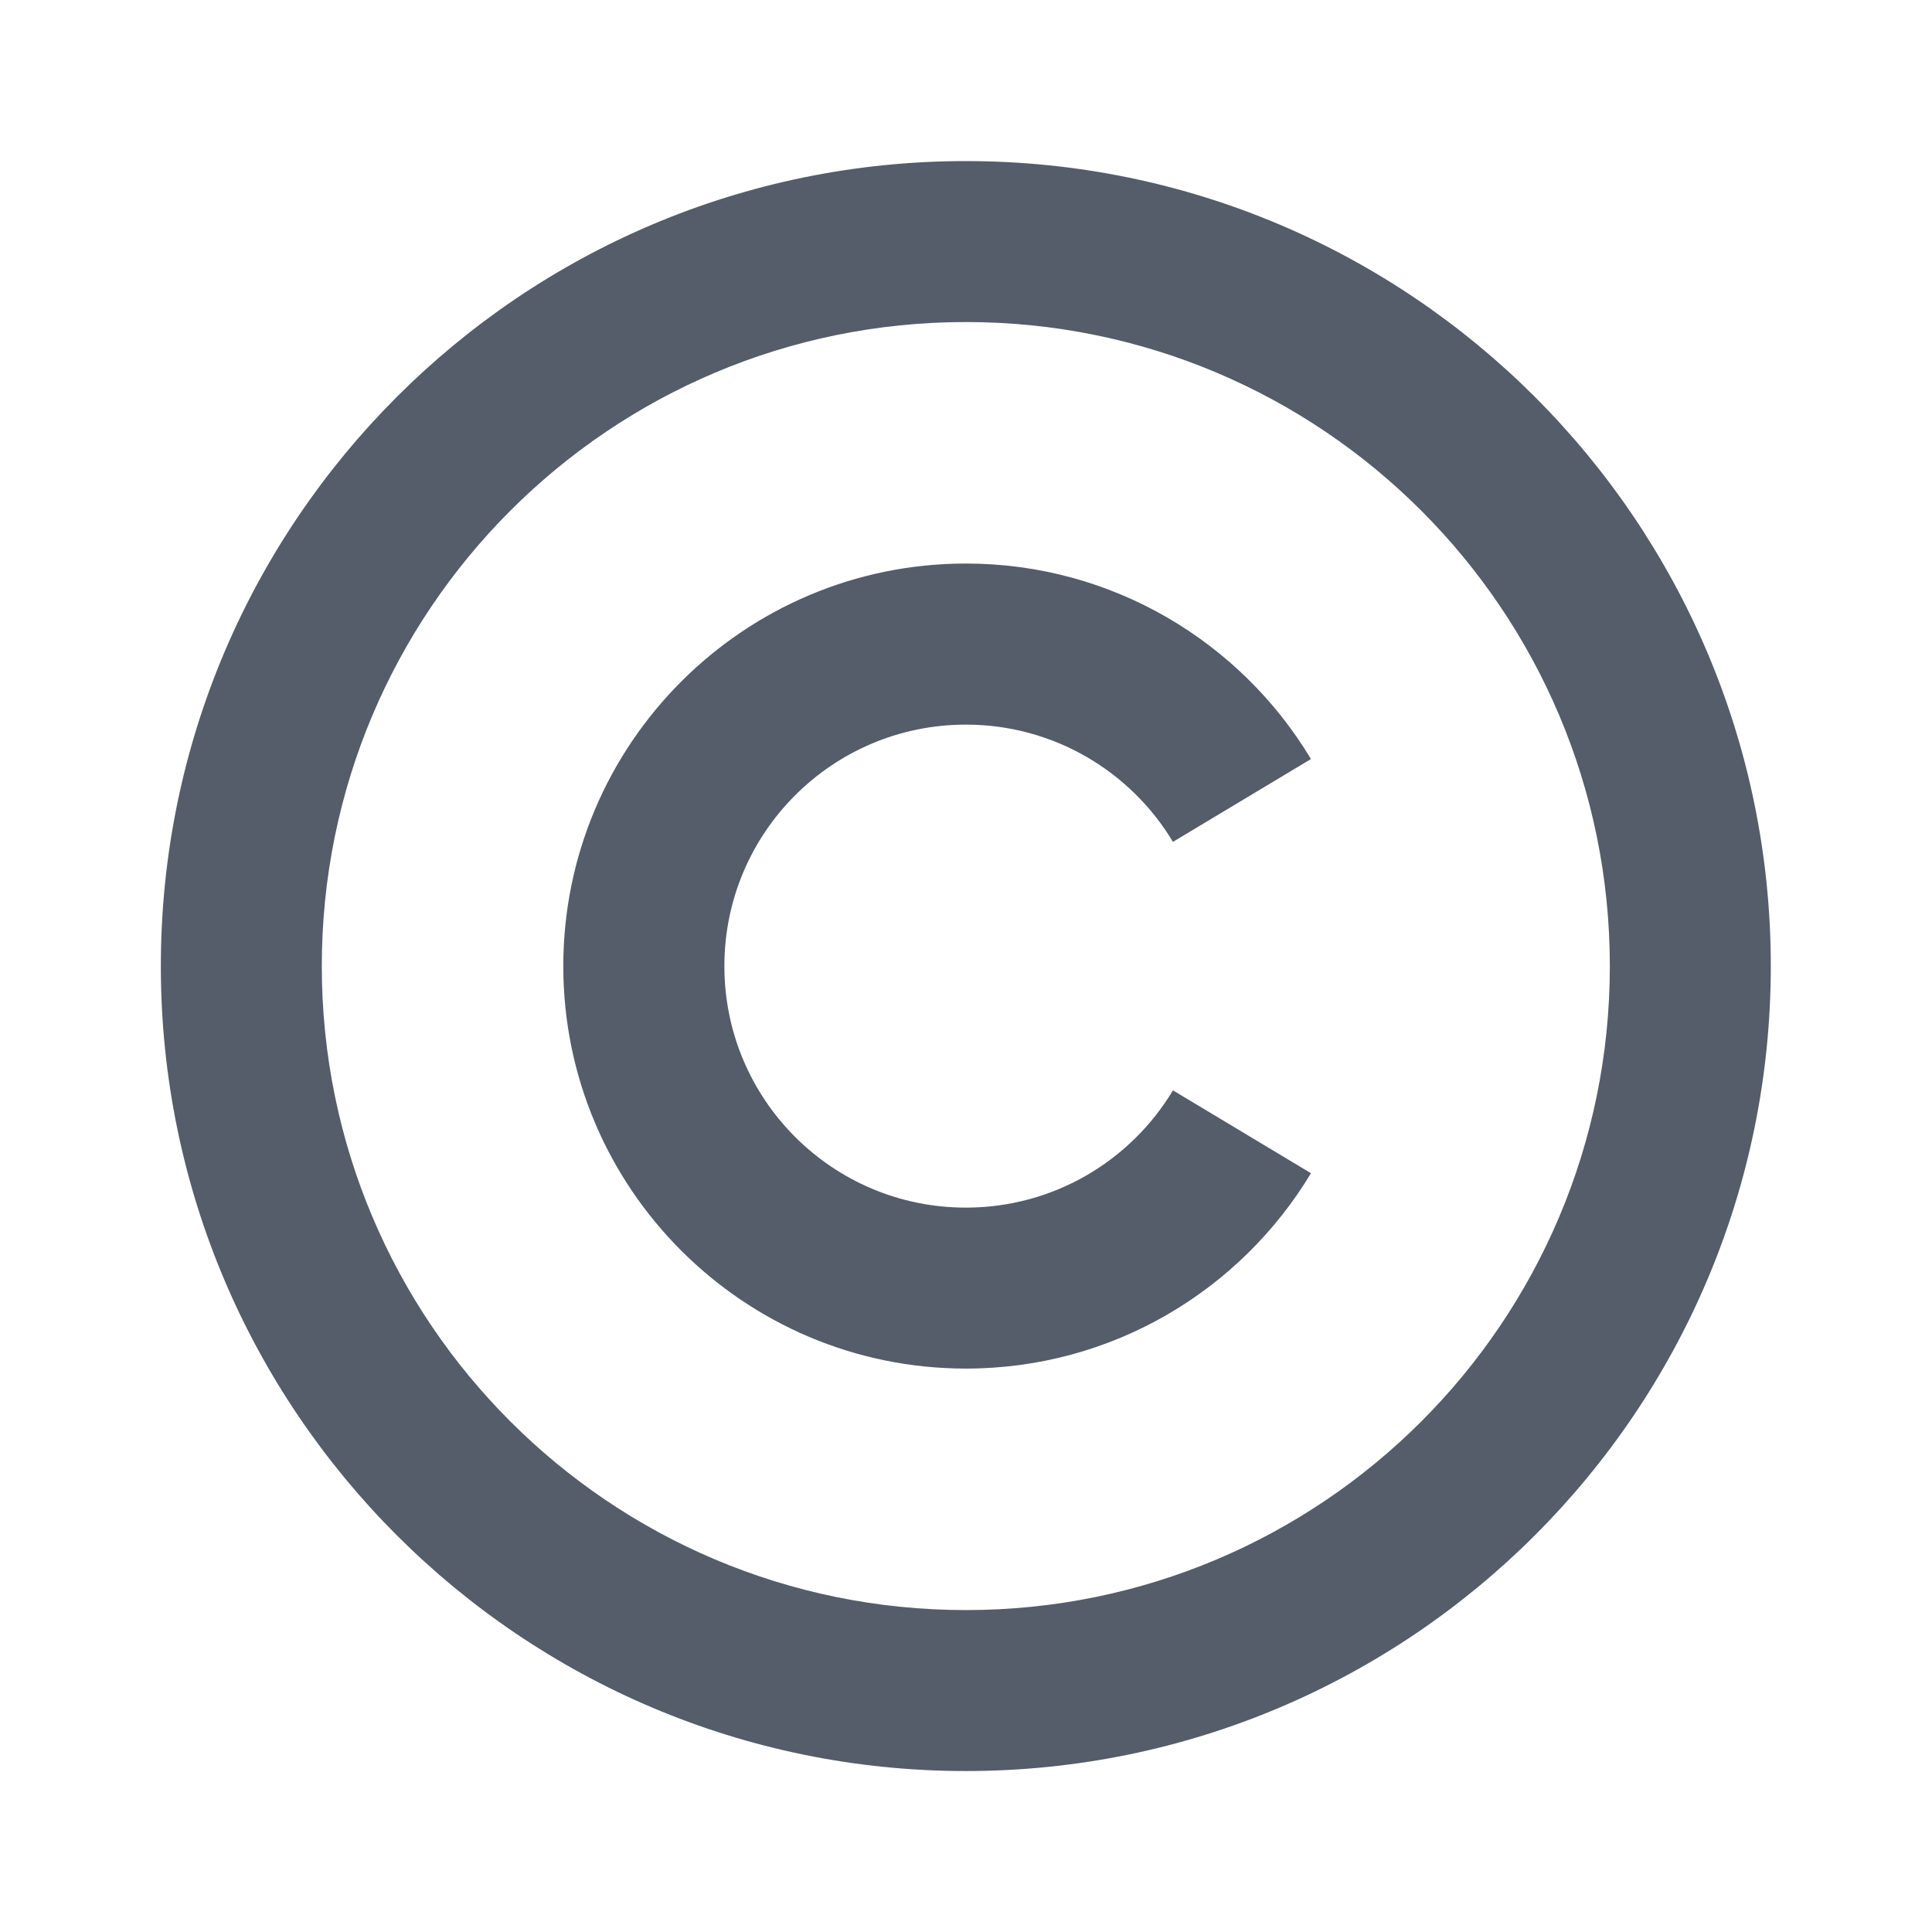 <svg width="16" height="16" viewBox="0 0 16 16" fill="none" xmlns="http://www.w3.org/2000/svg">
<path d="M10.857 6.286C10.274 5.316 9.212 4.667 7.999 4.667C6.159 4.667 4.665 6.161 4.665 8.001C4.665 9.841 6.159 11.334 7.999 11.334C9.212 11.334 10.274 10.685 10.857 9.716L9.714 9.03C9.364 9.612 8.727 10.001 7.999 10.001C6.894 10.001 5.999 9.106 5.999 8.001C5.999 6.896 6.894 6.001 7.999 6.001C8.727 6.001 9.365 6.39 9.714 6.972L10.857 6.286ZM14.665 8.001C14.665 4.321 11.679 1.334 7.999 1.334C4.319 1.334 1.332 4.321 1.332 8.001C1.332 11.681 4.319 14.667 7.999 14.667C11.679 14.667 14.665 11.681 14.665 8.001ZM2.665 8.001C2.665 5.054 5.052 2.667 7.999 2.667C10.945 2.667 13.332 5.054 13.332 8.001C13.332 10.947 10.945 13.334 7.999 13.334C5.052 13.334 2.665 10.947 2.665 8.001Z" fill="#545D69"/>
</svg>
